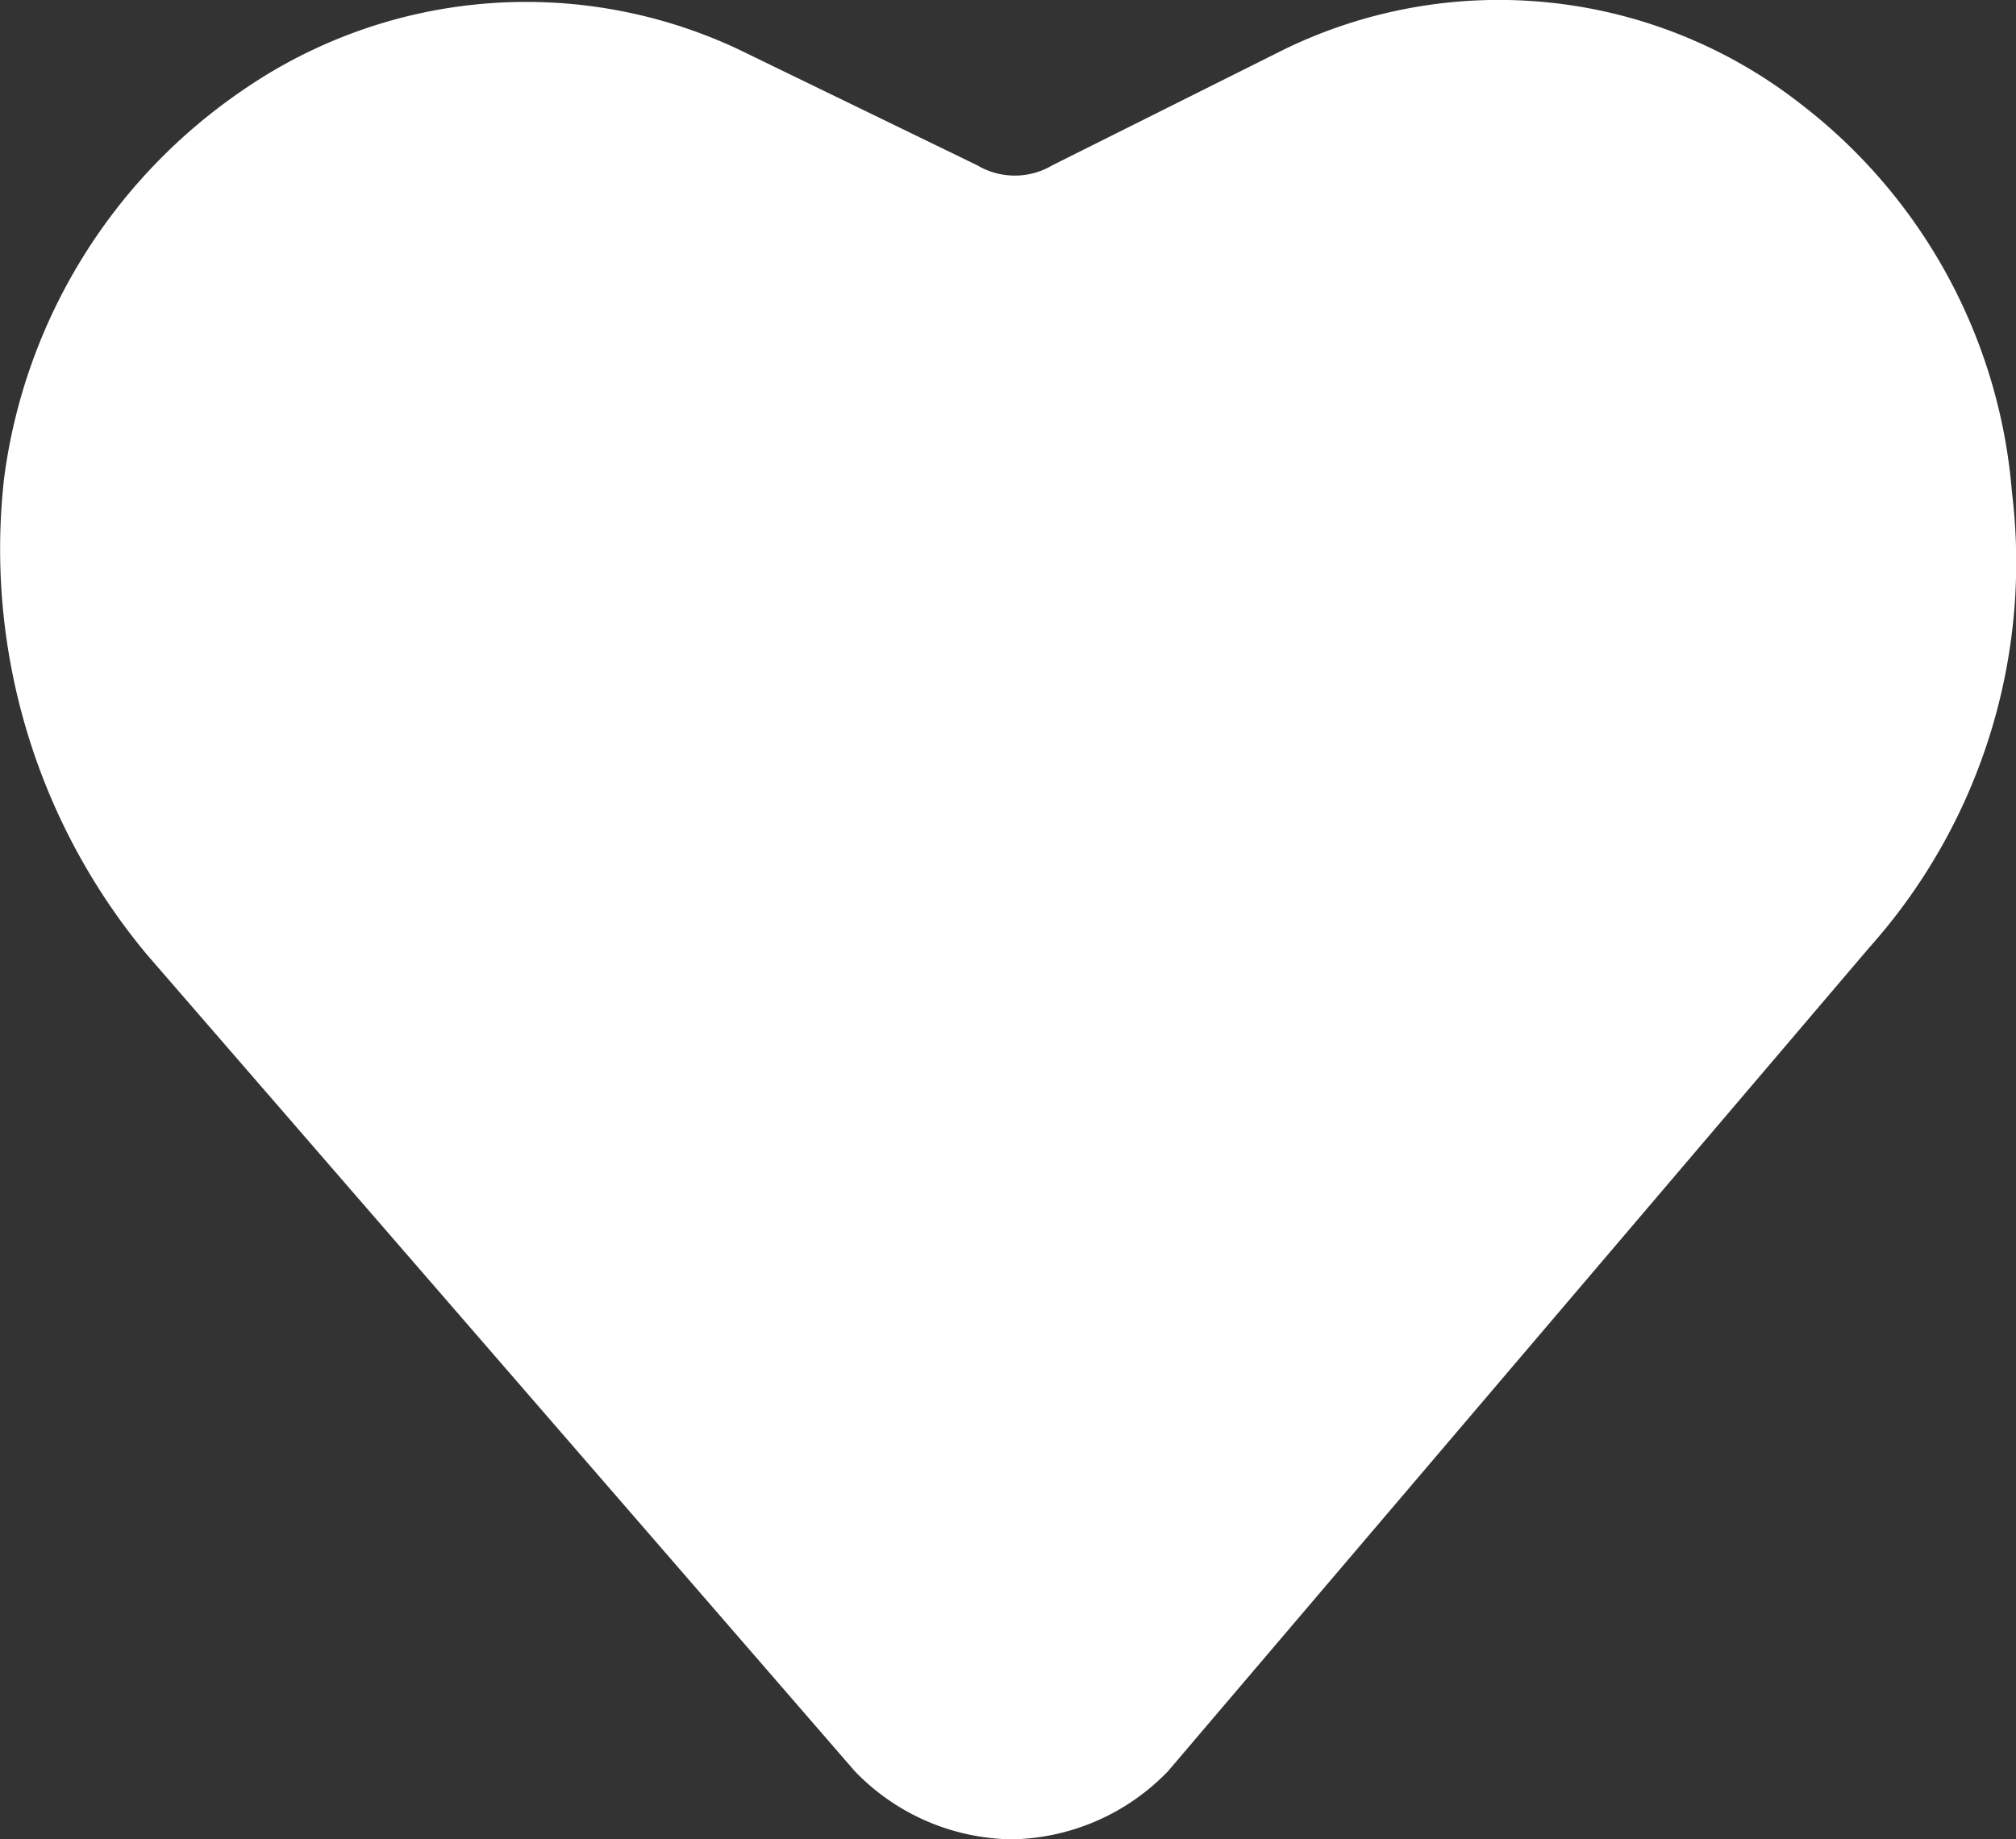 <svg id="Capa_1" data-name="Capa 1" xmlns="http://www.w3.org/2000/svg" viewBox="0 0 29.62 27.03"><rect x="0" y="0" width="29.62" height="27.03" fill="#333333" stroke="none"/><defs><style>.cls-1{fill:#fff;}</style></defs><path class="cls-1" d="M15,28.5a3.26,3.26,0,0,1-2.3-1L2.3,15.5a9.31,9.31,0,0,1-2.1-7A8.18,8.18,0,0,1,3.7,2.8,7.33,7.33,0,0,1,11,2.2l3.5,1.7a1.08,1.08,0,0,0,1.1,0L19,2.2a7.2,7.2,0,0,1,7.6.8,8,8,0,0,1,3.1,5.7,8.5,8.5,0,0,1-2.1,6.7L17.3,27.5A3.26,3.26,0,0,1,15,28.5Z" transform="translate(-0.14 -1.47)"/></svg>